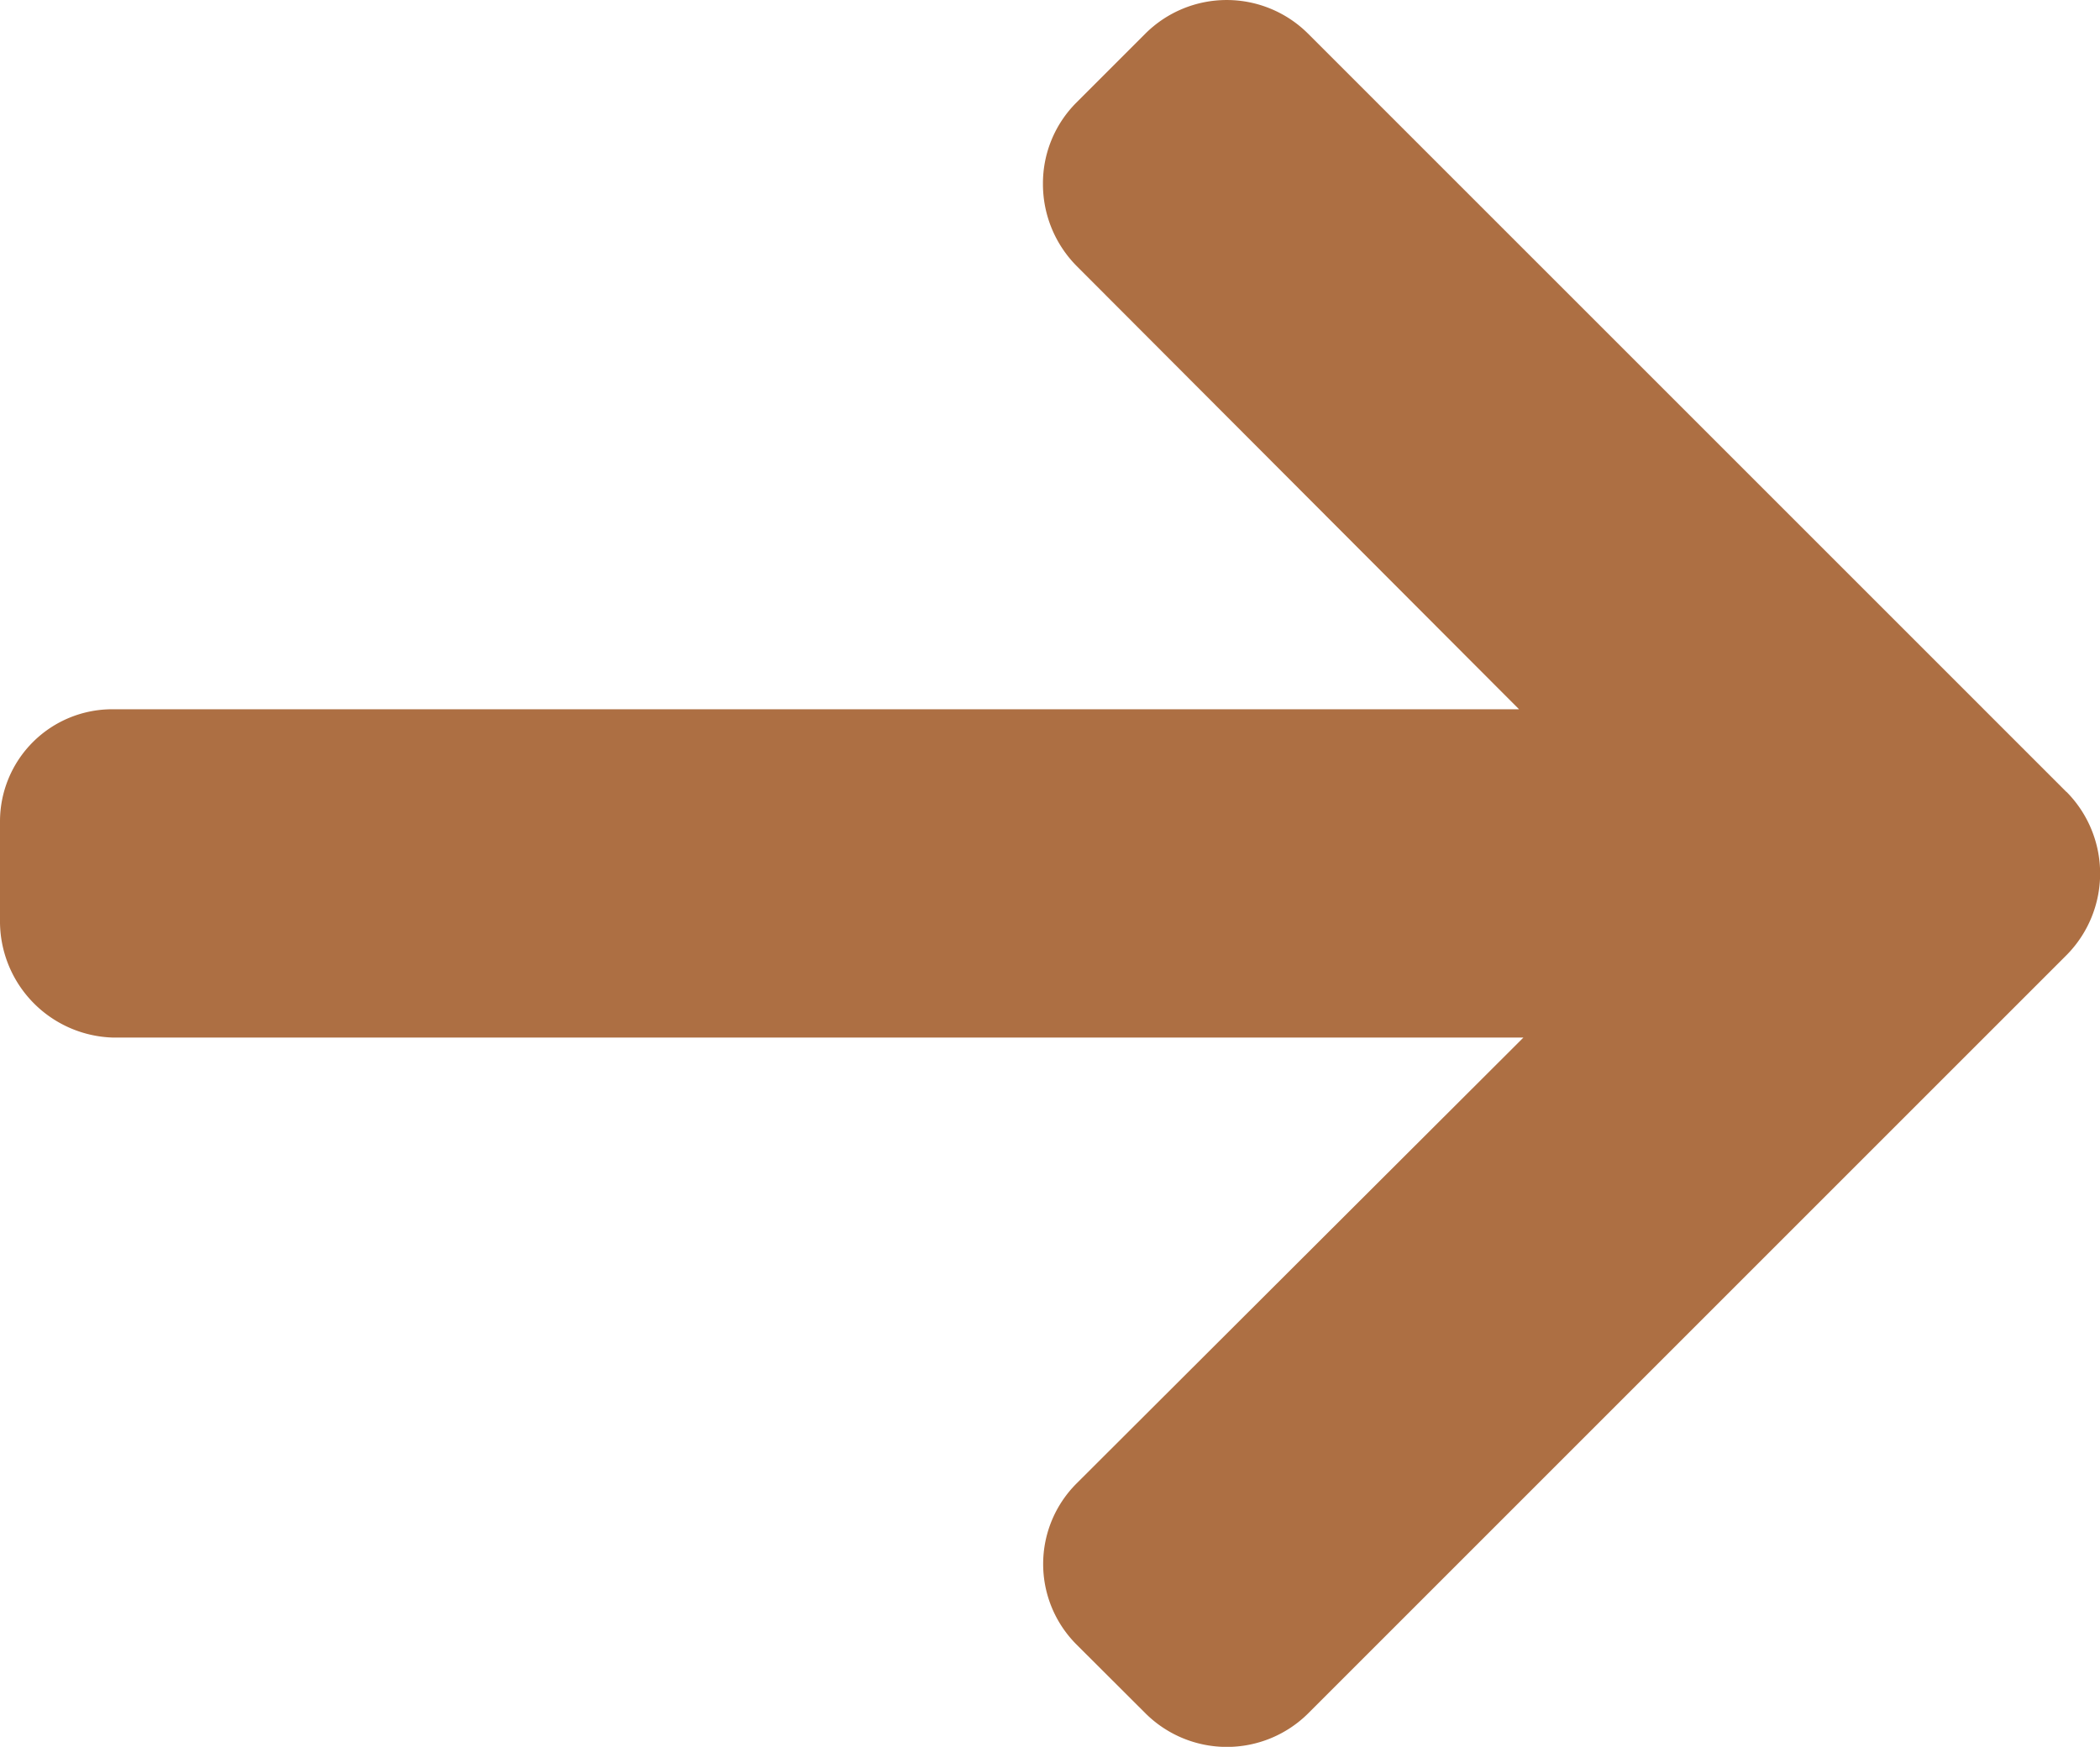 <svg xmlns="http://www.w3.org/2000/svg" width="14" height="11.647" viewBox="0 0 14 11.647">
  <path id="Path_104574" data-name="Path 104574" d="M13.776,46.626,8.72,41.57a.768.768,0,0,0-1.084,0l-.459.459a.761.761,0,0,0-.224.542.776.776,0,0,0,.224.548l2.95,2.956H.756A.748.748,0,0,0,0,46.828v.649a.776.776,0,0,0,.756.787h9.4L7.178,51.236a.759.759,0,0,0,0,1.076l.459.458a.769.769,0,0,0,1.084,0l5.056-5.056a.773.773,0,0,0,0-1.088Z" transform="translate(0 -41.346)" fill="#ad6f43"/>
</svg>
